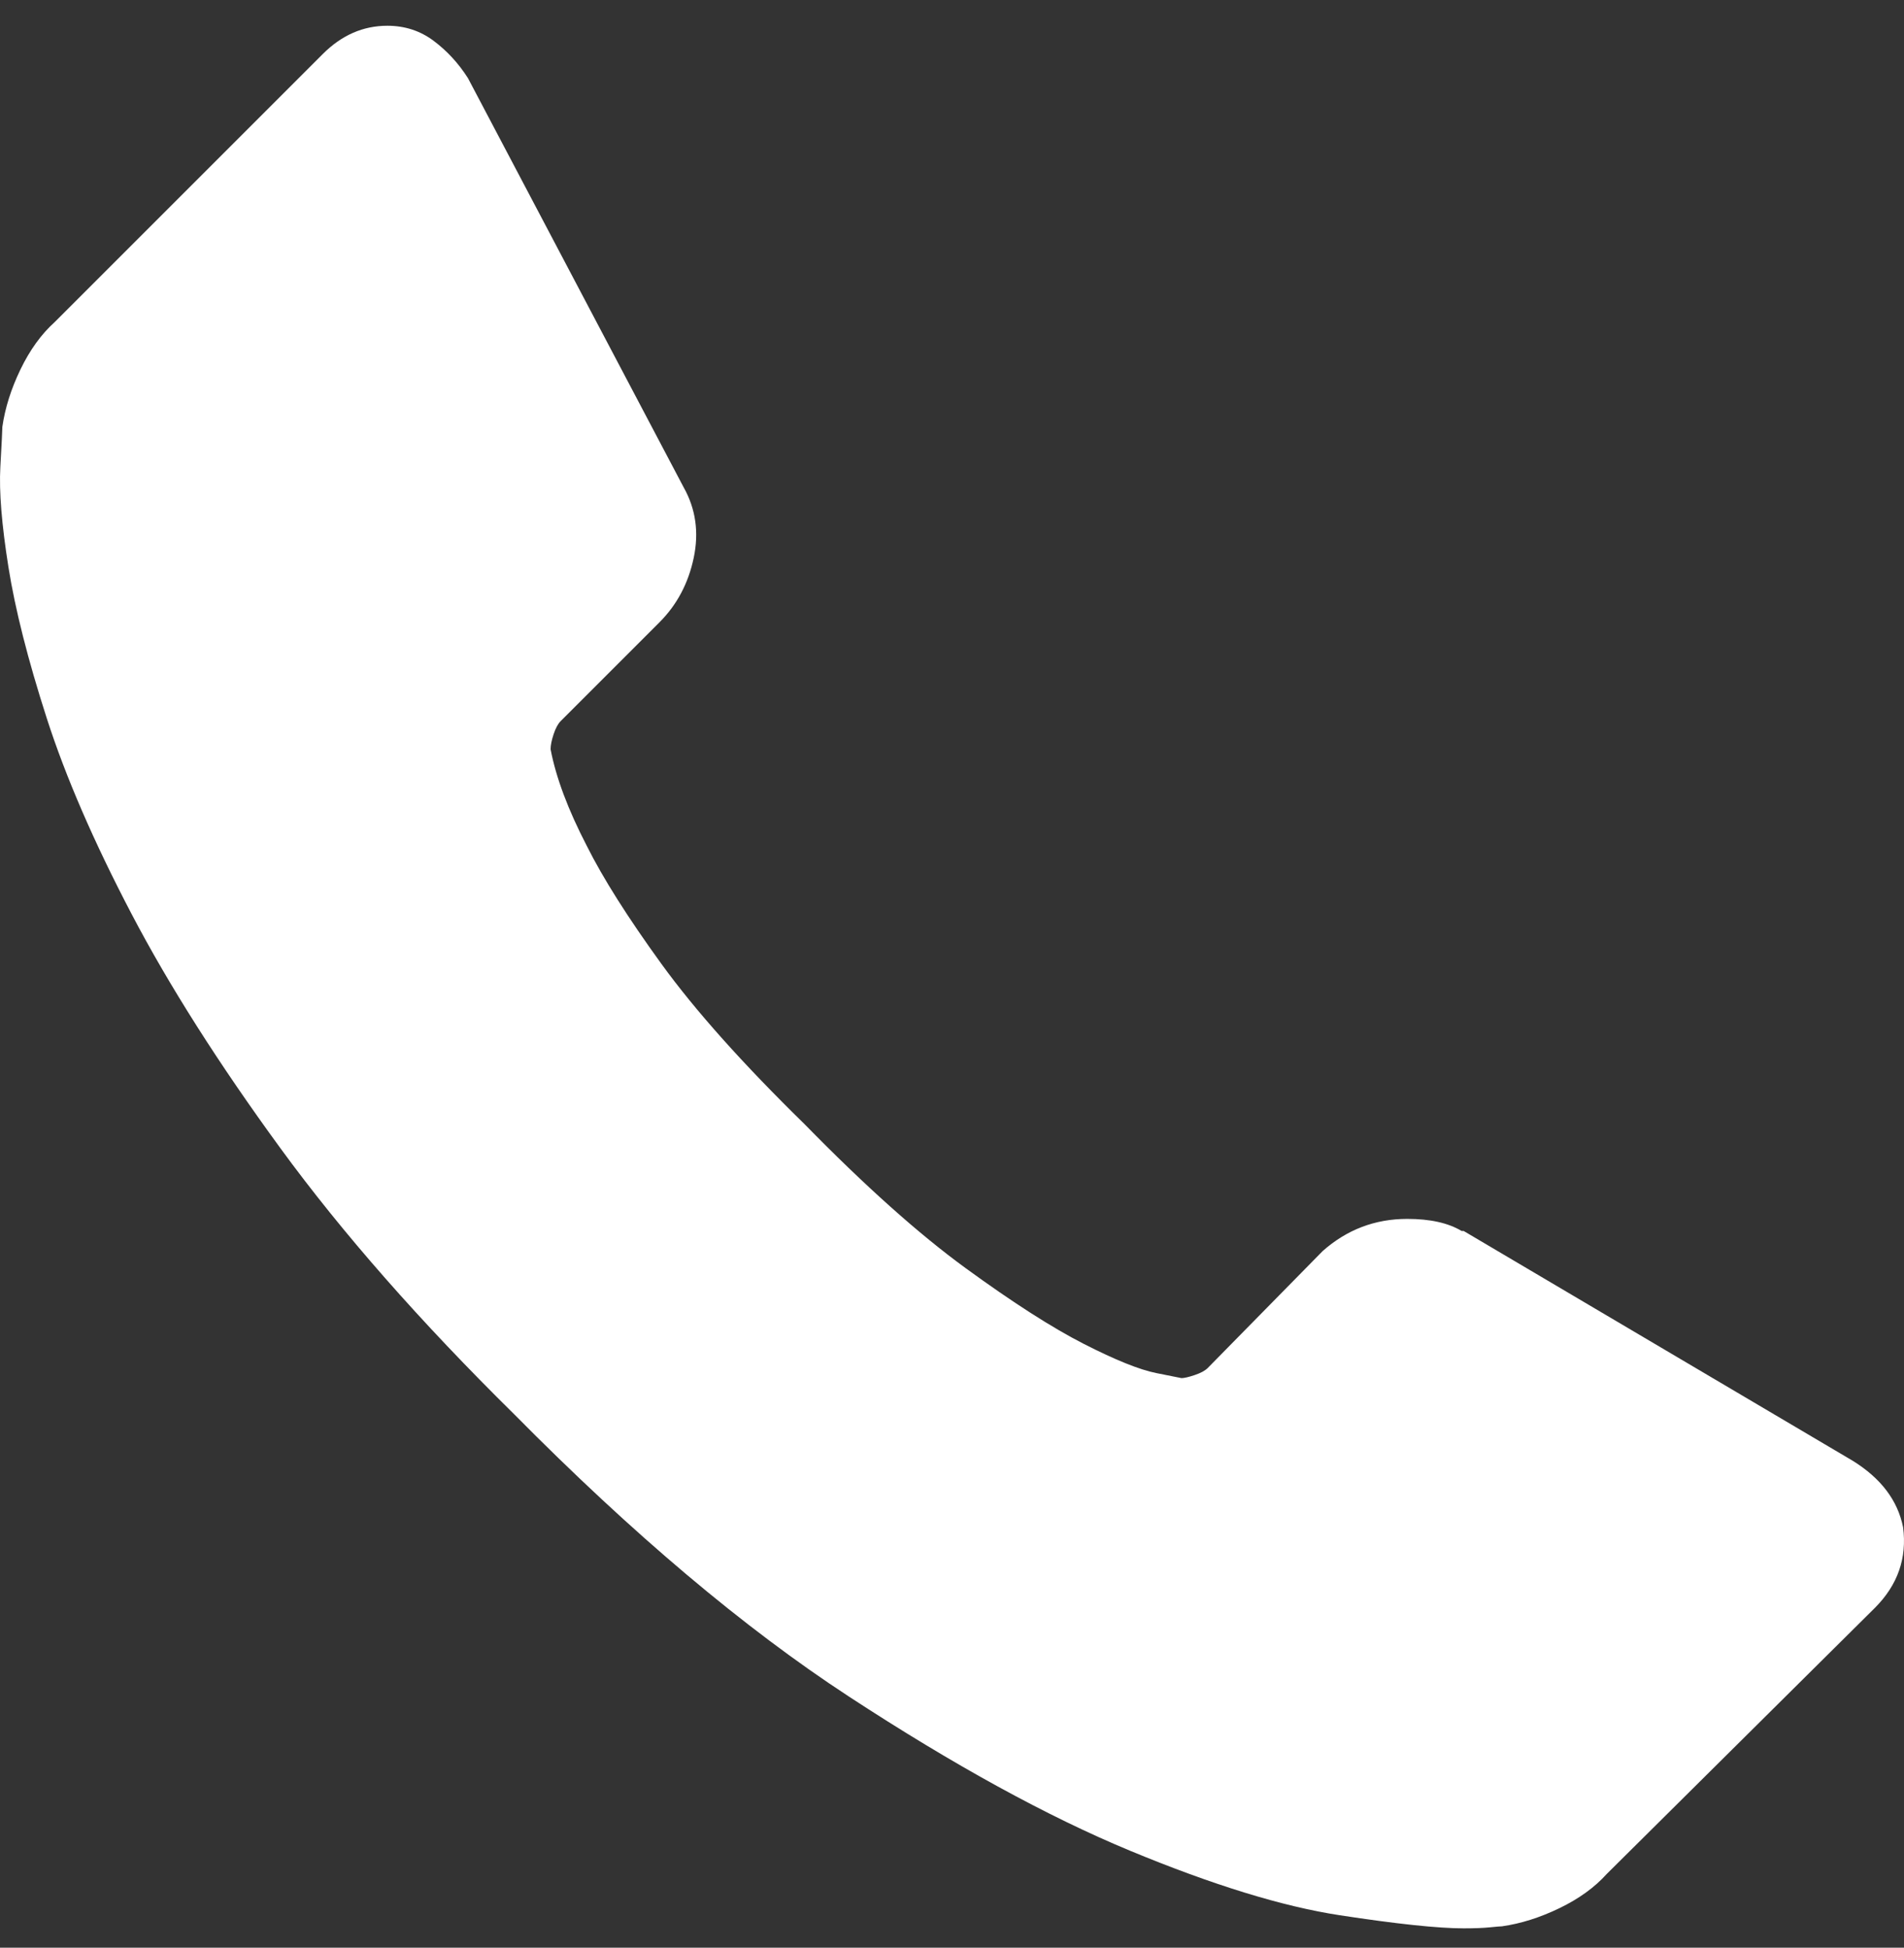 <?xml version="1.0" encoding="utf-8"?>
<!-- Generator: Adobe Illustrator 15.1.0, SVG Export Plug-In . SVG Version: 6.00 Build 0)  -->
<!DOCTYPE svg PUBLIC "-//W3C//DTD SVG 1.1//EN" "http://www.w3.org/Graphics/SVG/1.1/DTD/svg11.dtd">
<svg version="1.1" id="Capa_1" xmlns="http://www.w3.org/2000/svg" xmlns:xlink="http://www.w3.org/1999/xlink" x="0px" y="0px"
	 width="595.281px" height="609px" viewBox="0 115.445 595.281 609" enable-background="new 0 115.445 595.281 609"
	 xml:space="preserve">
<rect x="0" y="115.445" width="595.281" height="609" fill="#333333" stroke="none"/>
<g>
	<g>
		<path fill="#FFFFFF" d="M594.996,592.983c1.262,9.664-1.684,18.066-8.822,25.207l-83.814,83.181
			c-3.781,4.201-8.717,7.775-14.809,10.714c-6.09,2.941-12.076,4.832-17.957,5.671c-0.42,0-1.684,0.108-3.785,0.318
			c-2.096,0.209-4.828,0.316-8.188,0.316c-7.984,0-20.904-1.365-38.76-4.098c-17.855-2.731-39.701-9.454-65.535-20.165
			c-25.842-10.714-55.145-26.785-87.914-48.209c-32.768-21.423-67.639-50.834-104.61-88.226
			c-29.408-28.988-53.775-56.717-73.101-83.183c-19.326-26.469-34.87-50.941-46.633-73.417
			c-11.765-22.477-20.587-42.852-26.469-61.127c-5.881-18.275-9.873-34.03-11.973-47.264s-2.941-23.632-2.521-31.194
			c0.42-7.563,0.63-11.764,0.63-12.604c0.84-5.881,2.73-11.868,5.671-17.96s6.512-11.028,10.713-14.809l83.814-83.814
			c5.882-5.882,12.604-8.823,20.166-8.823c5.462,0,10.293,1.576,14.494,4.726c4.202,3.151,7.772,7.037,10.713,11.659l67.429,127.927
			c3.781,6.722,4.832,14.074,3.151,22.056c-1.68,7.982-5.251,14.704-10.713,20.166l-30.879,30.879
			c-0.84,0.84-1.576,2.206-2.206,4.096c-0.63,1.891-0.945,3.466-0.945,4.726c1.681,8.823,5.461,18.906,11.343,30.249
			c5.042,10.083,12.813,22.371,23.317,36.865c10.503,14.494,25.417,31.193,44.743,50.099c18.905,19.327,35.71,34.345,50.415,45.06
			c14.701,10.709,26.994,18.59,36.865,23.631c9.873,5.042,17.436,8.088,22.686,9.135l7.877,1.576c0.84,0,2.207-0.315,4.096-0.945
			c1.891-0.631,3.256-1.365,4.098-2.206l35.92-36.551c7.566-6.721,16.385-10.082,26.469-10.082c7.143,0,12.813,1.26,17.014,3.781
			h0.629l121.623,71.841C588.064,577.651,593.314,584.581,594.996,592.983z"/>
	</g>
</g>
</svg>
